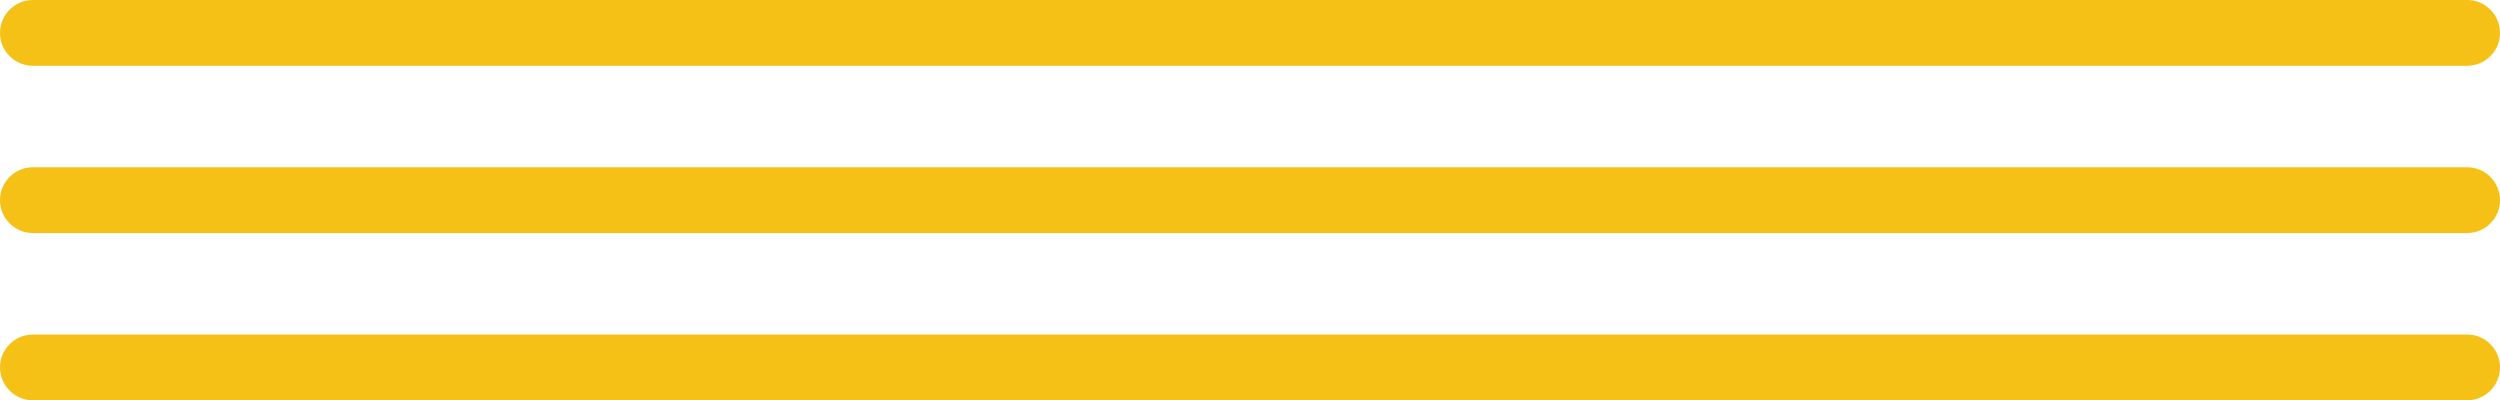 <?xml version="1.0" encoding="UTF-8" standalone="no"?><svg xmlns="http://www.w3.org/2000/svg" xmlns:xlink="http://www.w3.org/1999/xlink" fill="#000000" height="36.5" preserveAspectRatio="xMidYMid meet" version="1" viewBox="0.0 0.0 228.0 36.5" width="228" zoomAndPan="magnify"><g id="change1_1"><path d="M225,6H3C1.343,6,0,4.657,0,3s1.343-3,3-3h222c1.657,0,3,1.343,3,3S226.657,6,225,6z M228,18.253 c0-1.657-1.343-3-3-3H3c-1.657,0-3,1.343-3,3s1.343,3,3,3h222C226.657,21.253,228,19.91,228,18.253z M228,33.507 c0-1.657-1.343-3-3-3H3c-1.657,0-3,1.343-3,3s1.343,3,3,3h222C226.657,36.507,228,35.164,228,33.507z" fill="#f5c116"/></g></svg>